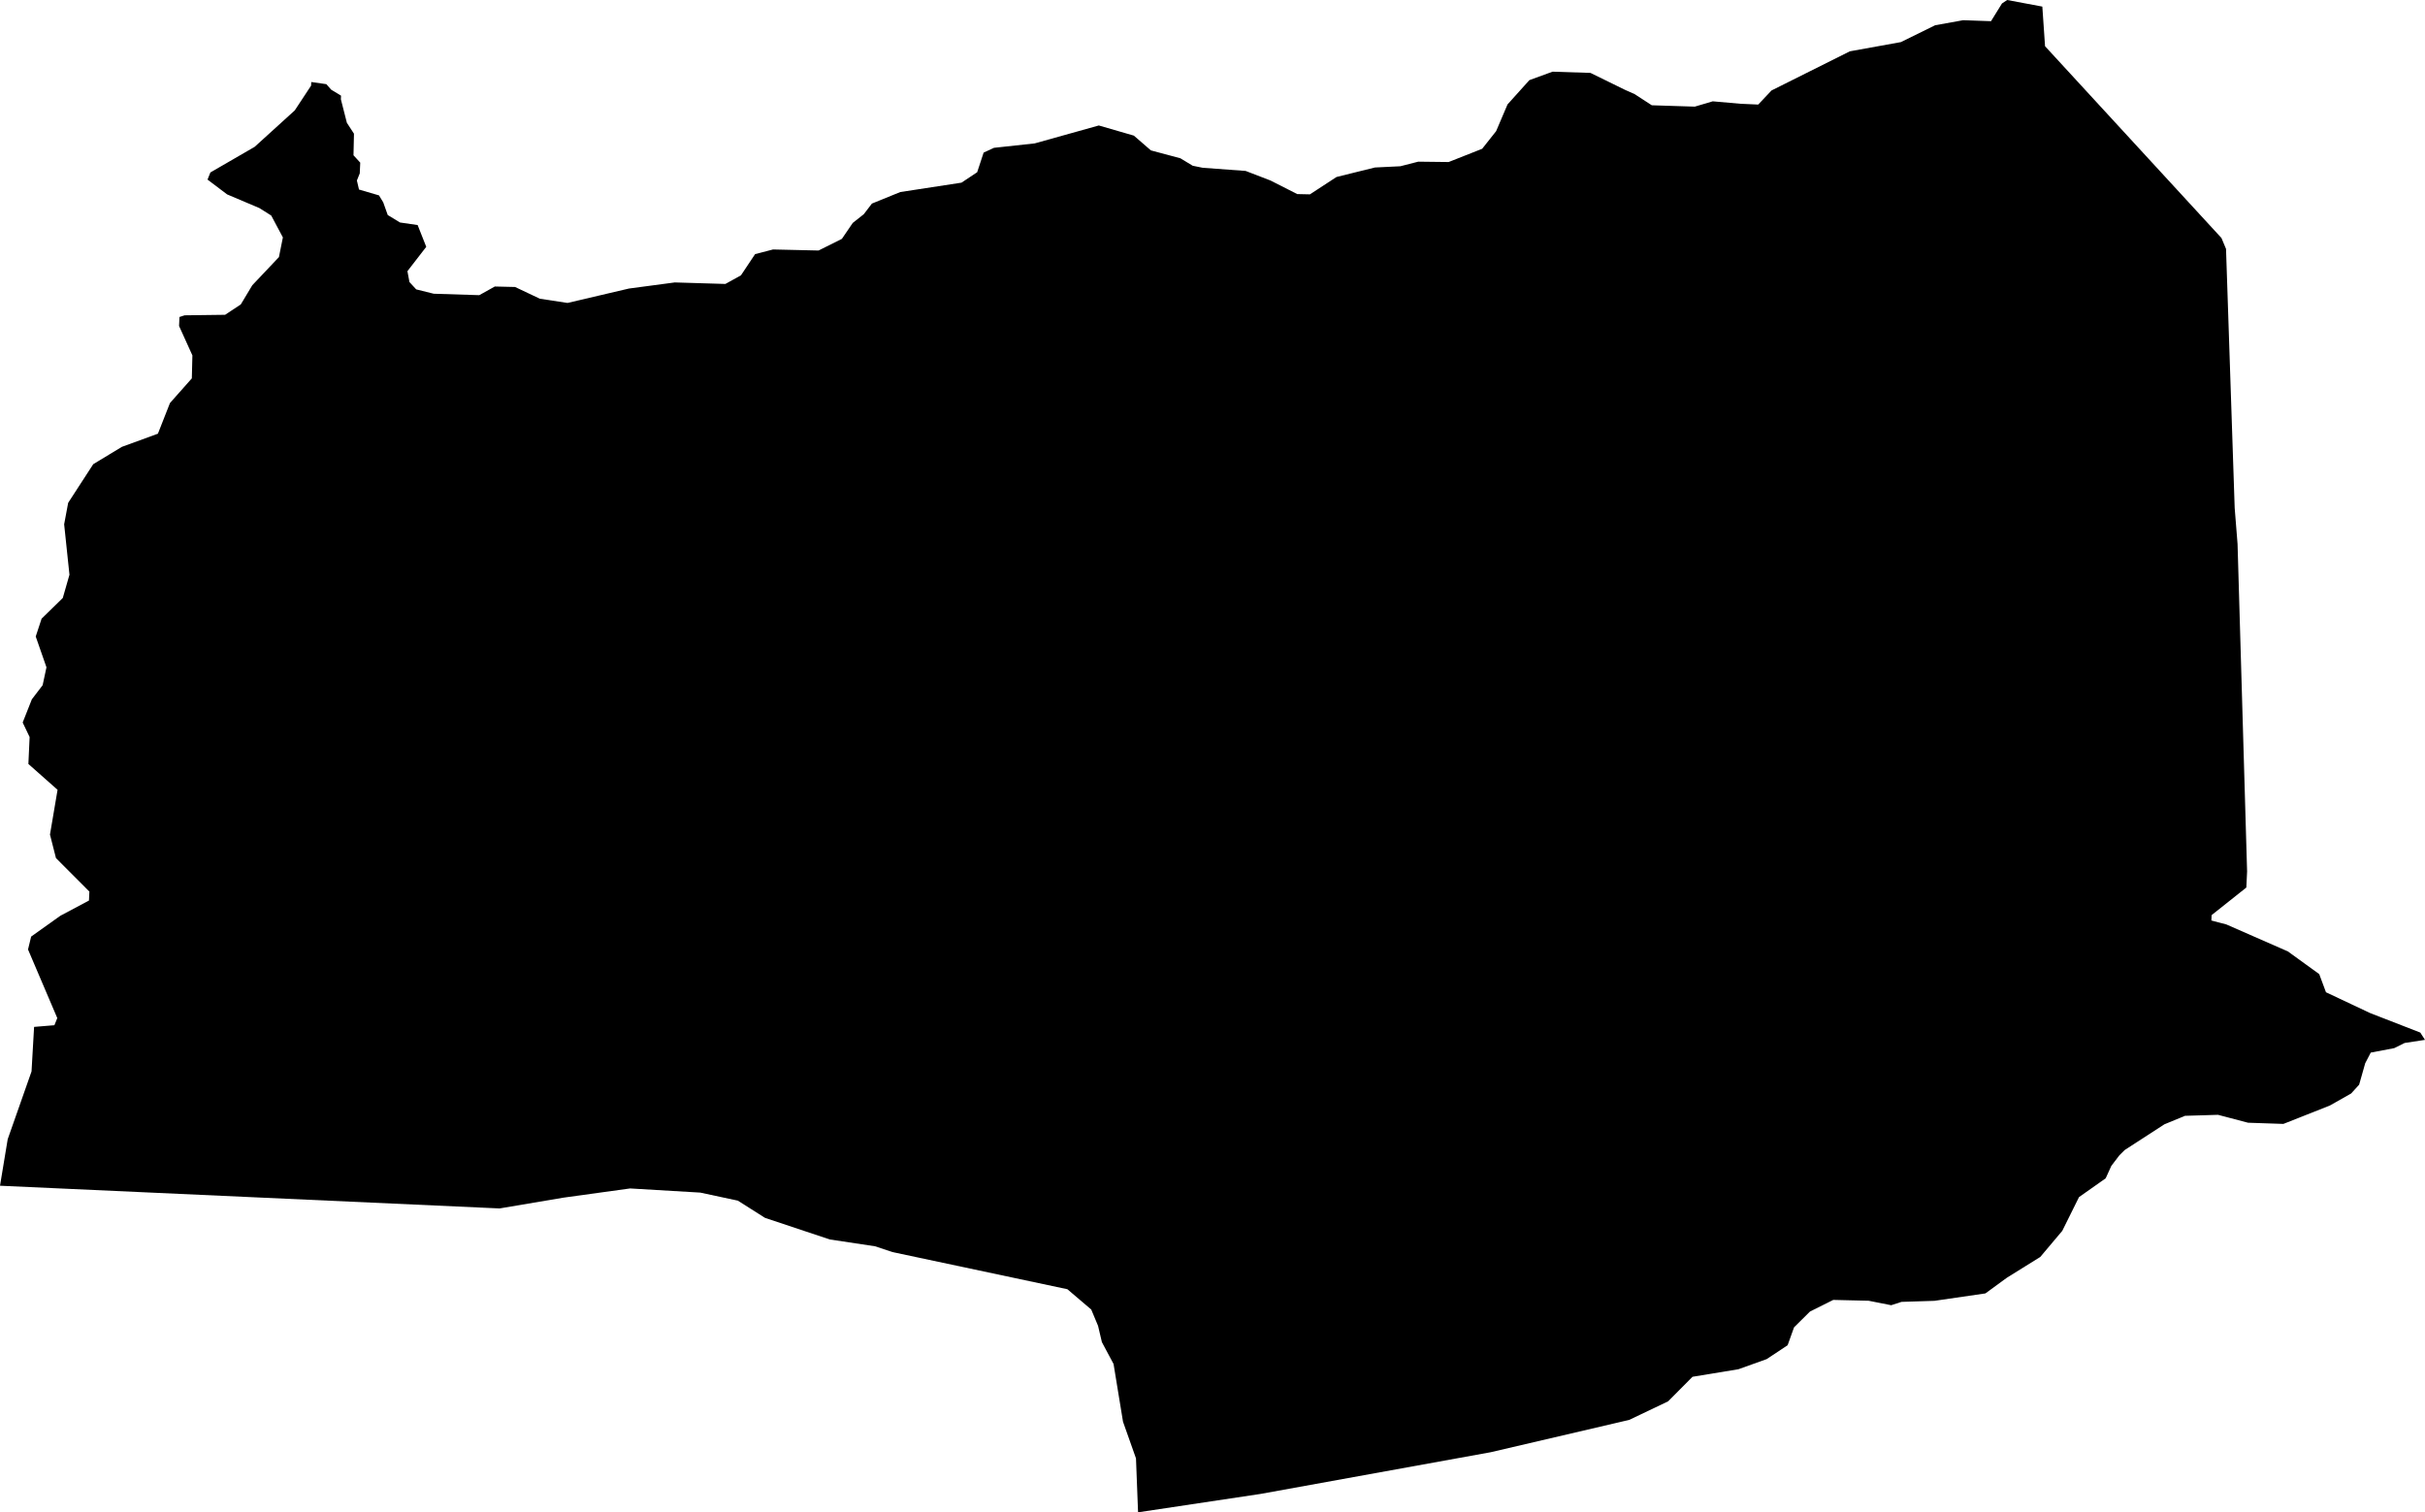<svg width="1024" height="638.698" class="wof-locality" edtf:cessation="" edtf:inception="" id="wof-%!s(int64=1125855323)" mz:is_ceased="-1" mz:is_current="1" mz:is_deprecated="-1" mz:is_superseded="0" mz:is_superseding="0" mz:latitude="44.95506" mz:longitude="5.58879" mz:max_latitude="44.963655" mz:max_longitude="5.621542" mz:min_latitude="44.925761" mz:min_longitude="5.560788" mz:uri="https://data.whosonfirst.org/112/585/532/3/1125855323.geojson" viewBox="0 0 1024.00 638.70" wof:belongsto="85683427,102191581,404227669,404393111,85633147,1108826389,136253037,102067575" wof:country="FR" wof:id="1125855323" wof:lastmodified="1690904023" wof:name="St.-Guillaume" wof:parent_id="404393111" wof:path="112/585/532/3/1125855323.geojson" wof:placetype="locality" wof:repo="whosonfirst-data-admin-fr" wof:superseded_by="" wof:supersedes="" xmlns="http://www.w3.org/2000/svg" xmlns:edtf="x-urn:namespaces#edtf" xmlns:mz="x-urn:namespaces#mz" xmlns:wof="x-urn:namespaces#wof"><path d="M131.434 34.637,137.805 35.547,139.845 37.873,144.008 40.401,143.94 41.918,146.469 51.846,149.469 56.464,149.267 65.582,152.115 68.684,151.913 73.234,150.699 76.235,151.593 80.044,160.037 82.521,161.823 85.454,163.728 90.814,168.919 93.966,176.352 95.045,179.993 104.247,172.038 114.529,172.897 119.113,175.746 122.215,183.145 124.052,202.376 124.659,208.95 121.001,217.495 121.203,227.962 126.159,239.642 127.945,265.582 121.861,284.948 119.282,306.303 119.922,312.877 116.282,318.86 107.315,326.428 105.36,345.659 105.798,355.503 100.876,360.087 94.151,364.756 90.46,368.178 85.977,380.161 81.106,406 77.145,412.624 72.746,415.354 64.453,419.72 62.43,436.928 60.56,463.997 52.992,478.779 57.273,485.976 63.509,498.432 66.846,503.64 69.998,507.871 70.858,525.99 72.189,536.49 76.235,547.783 81.965,553.126 82.083,564.368 74.751,580.582 70.74,591.302 70.217,598.887 68.279,611.713 68.431,625.871 62.835,631.771 55.385,636.574 44.109,645.811 33.845,655.603 30.271,671.615 30.794,686.262 37.974,690.24 39.744,697.505 44.463,715.657 45.036,723.242 42.794,734.956 43.823,742.44 44.16,748.052 38.21,781.122 21.675,802.679 17.782,817.14 10.669,828.989 8.529,840.737 8.95,845.372 1.466,847.563 0,862.412 2.781,863.559 19.518,938.057 100.522,939.979 105.124,943.636 214.529,944.85 229.749,948.878 368.009,948.558 374.835,933.894 386.482,933.793 388.757,940.13 390.426,966.104 401.82,979.335 411.393,982.183 419.062,1000.808 427.844,1022.011 436.086,1024 439.17,1015.387 440.485,1011.022 442.659,1001.094 444.547,998.751 449.047,996.189 458.098,992.802 461.823,983.801 466.913,964.199 474.666,949.266 474.161,936.591 470.824,922.669 471.245,913.955 474.835,897.201 485.69,894.959 487.914,891.555 492.381,889.161 497.64,877.902 505.578,870.823 519.838,861.536 530.861,847.445 539.625,838.377 546.249,816.854 549.384,802.949 549.822,798.6 551.238,789.077 549.35,774.127 548.996,764.284 553.918,757.558 560.593,754.862 568.127,746.03 573.992,734.08 578.273,714.697 581.459,704.381 591.841,687.982 599.662,629.428 613.331,532.226 630.945,480.566 638.698,479.689 615.91,474.211 600.437,470.217 576.048,465.295 566.829,463.677 559.952,460.795 553.058,450.716 544.479,376.841 528.787,369.475 526.343,350.362 523.461,323.006 514.326,311.579 507.078,295.702 503.674,266.071 501.921,237.889 505.814,210.955 510.365,0 500.775,3.253 481.122,13.315 452.502,14.394 433.692,22.973 432.984,24.187 429.967,11.832 400.994,13.147 395.55,25.518 386.735,37.569 380.33,37.738 376.538,23.631 362.396,21.102 352.469,24.305 333.558,11.984 322.653,12.506 311.276,9.574 305.14,13.45 295.348,18.001 289.381,19.619 281.83,15.085 268.818,17.563 261.284,26.513 252.536,29.327 242.727,27.086 221.422,28.788 212.354,39.373 196.039,51.458 188.724,66.678 183.162,71.768 170.217,81.004 159.801,81.24 150.093,75.611 137.67,75.779 133.878,77.954 133.17,95.061 132.951,101.685 128.552,106.54 120.462,117.782 108.579,119.45 100.27,114.529 91.033,109.54 87.881,95.904 82.1,87.628 75.847,88.842 72.83,107.517 62.026,124.473 46.621,131.367 36.154,131.434 34.637 Z"/></svg>